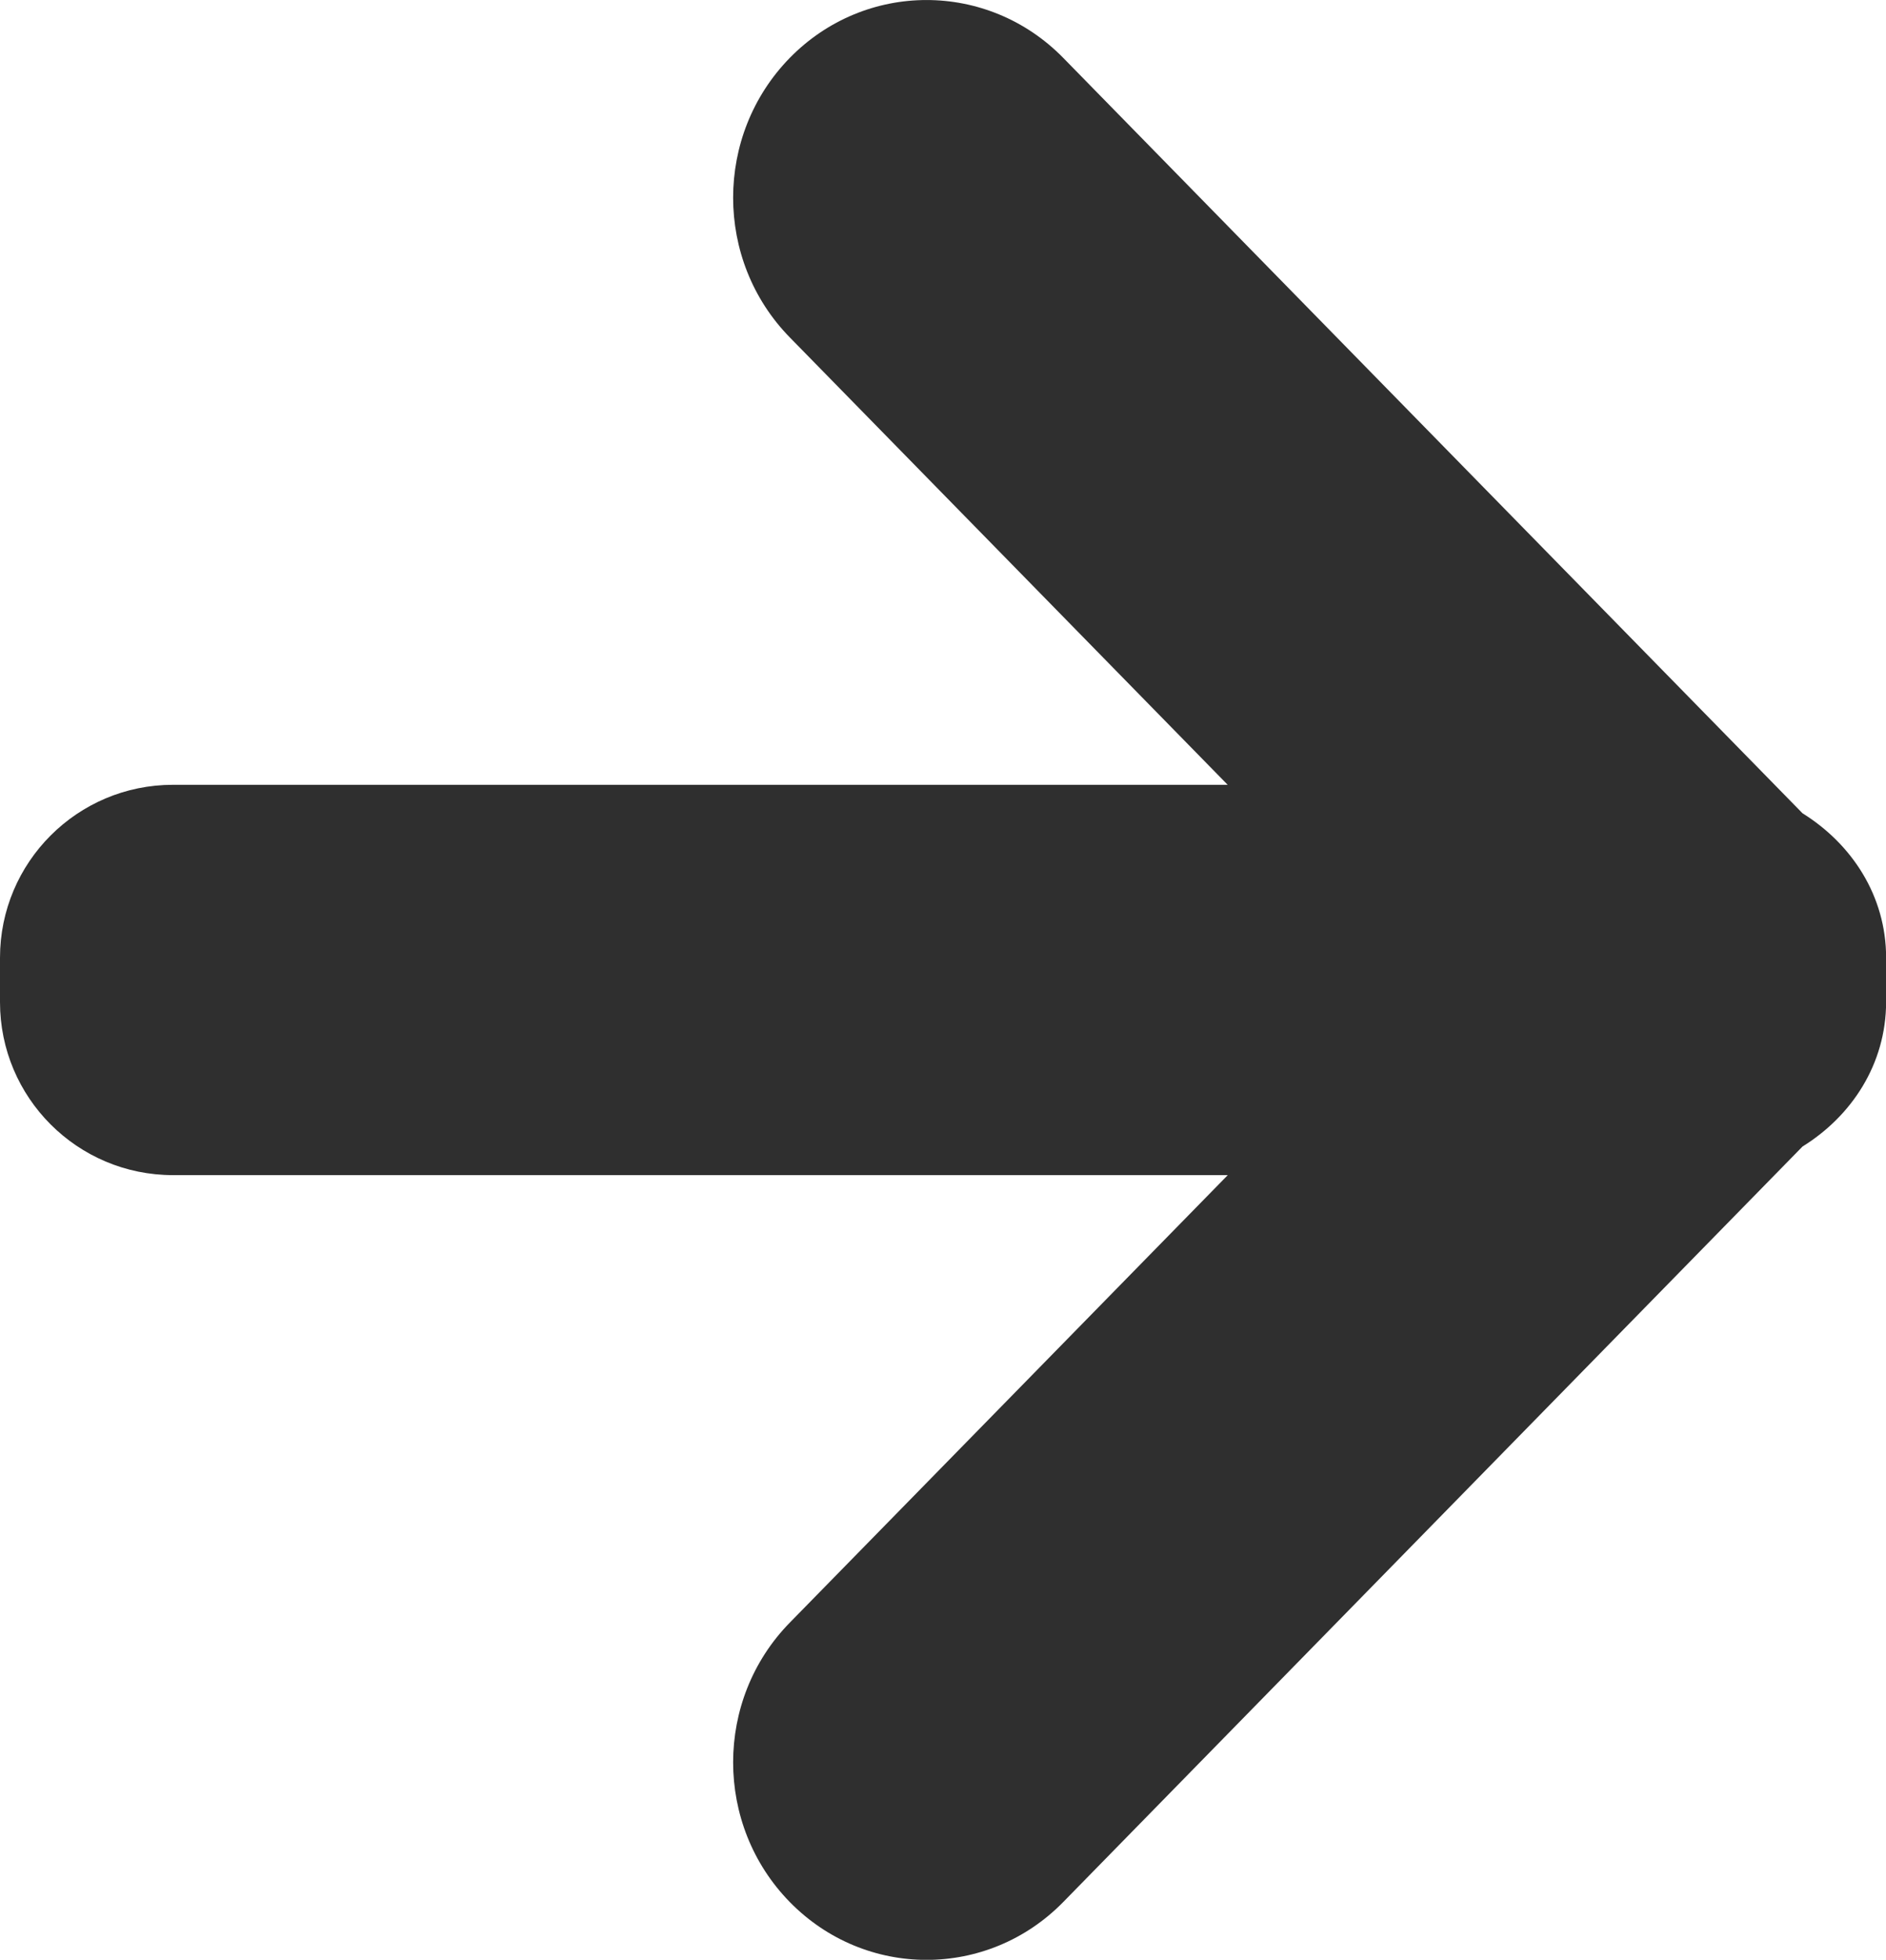 <svg version="1.1" id="Réteg_1" xmlns="http://www.w3.org/2000/svg" xmlns:xlink="http://www.w3.org/1999/xlink" x="0px" y="0px"
	 width="16.358px" height="16.991px" viewBox="0 0 16.358 16.991" enable-background="new 0 0 16.358 16.991" xml:space="preserve">
<path fill-rule="evenodd" clip-rule="evenodd" fill="#2F2F2F" d="M15.634,9.94L9.222,16.49c-0.655,0.669-1.717,0.669-2.372,0
	c-0.655-0.669-0.655-1.753,0-2.422l3.799-3.88H1.5c-0.829,0-1.5-0.672-1.5-1.5V8.304c0-0.829,0.672-1.5,1.5-1.5h9.148L6.85,2.925
	c-0.655-0.669-0.655-1.753,0-2.423c0.655-0.669,1.717-0.669,2.372,0l6.412,6.549c0.426,0.265,0.725,0.715,0.725,1.253v0.383
	C16.358,9.226,16.06,9.676,15.634,9.94z"/>
</svg>
